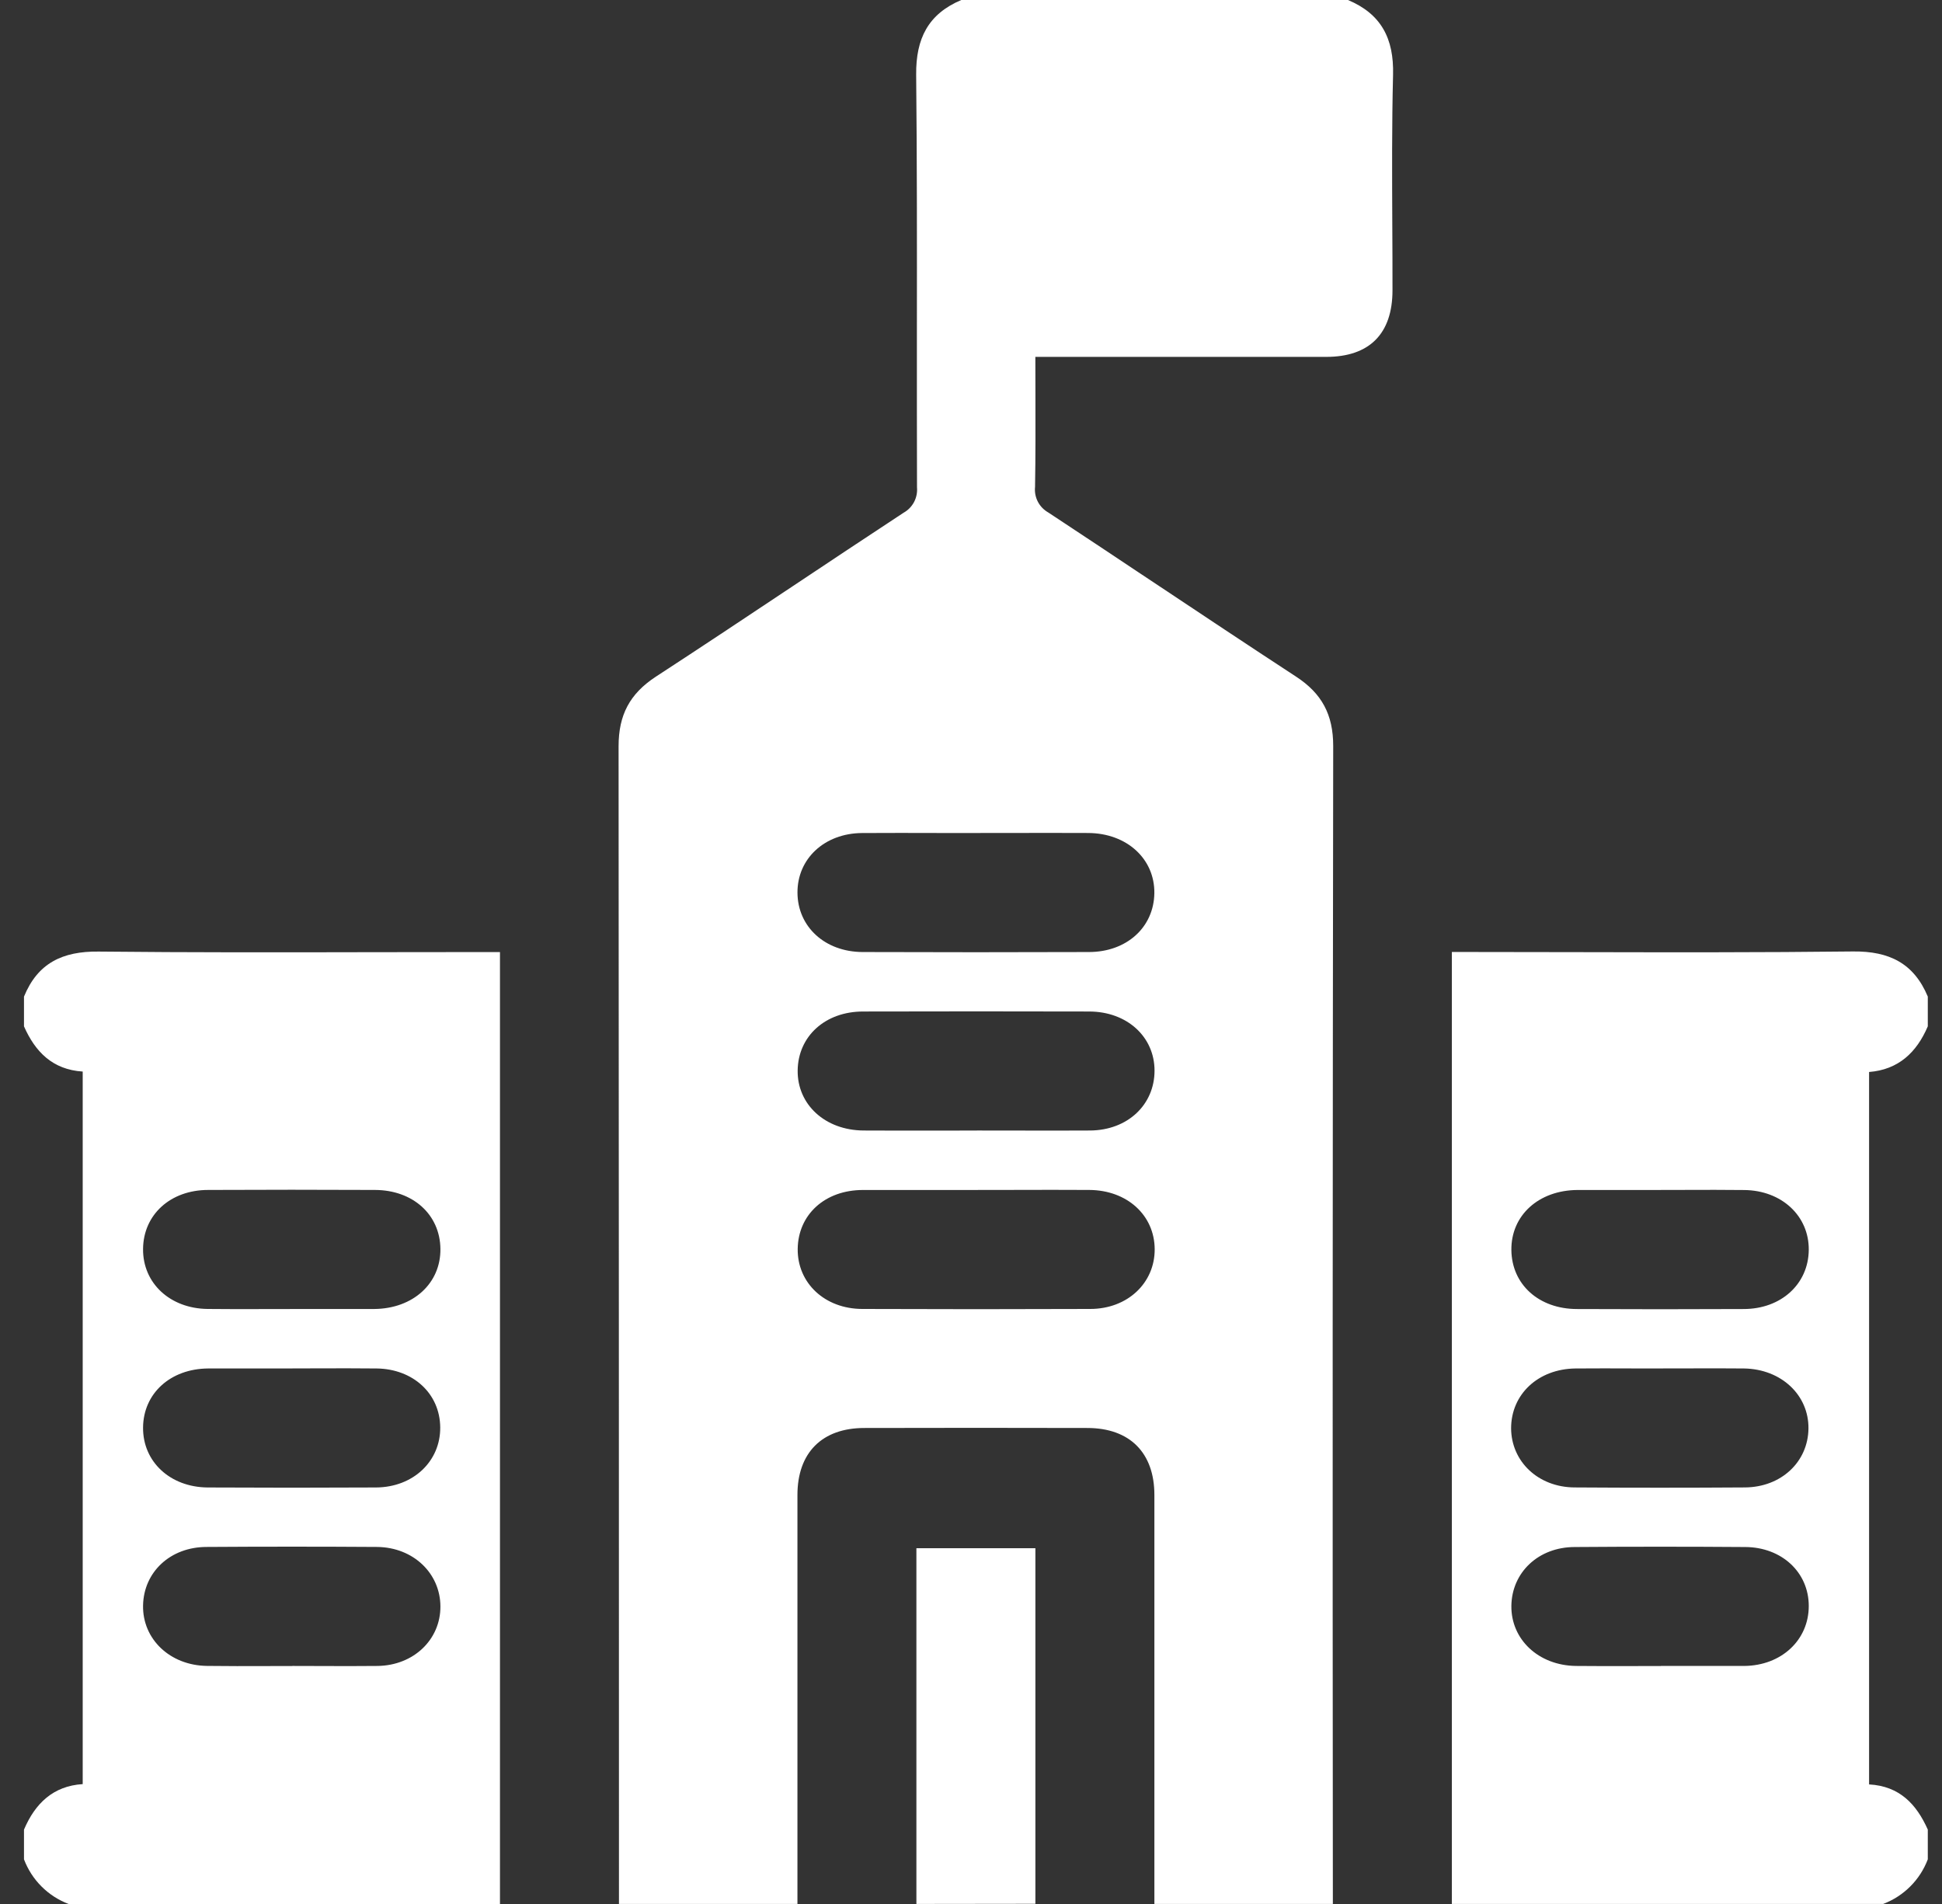 <svg width="51" height="50" viewBox="0 0 51 50" fill="none" xmlns="http://www.w3.org/2000/svg">
<rect x="0" y="0" width="51" height="50" fill="#333333" stroke="none"/>
<path fill-rule="evenodd" clip-rule="evenodd" d="M16.245 19.596C16.251 29.73 16.255 39.864 16.255 49.999H20.942V39.259C20.942 38.151 21.587 37.5 22.699 37.5C24.652 37.495 26.605 37.495 28.558 37.5C29.665 37.501 30.316 38.147 30.316 39.259V49.999H35.003C34.994 39.864 34.997 29.727 35.012 19.59C35.012 18.766 34.714 18.21 34.034 17.767C32.776 16.945 31.525 16.112 30.274 15.279L30.273 15.279C29.361 14.671 28.448 14.063 27.531 13.459C27.414 13.393 27.318 13.295 27.256 13.176C27.194 13.056 27.168 12.922 27.182 12.788C27.196 11.978 27.194 11.167 27.192 10.334C27.191 10.017 27.19 9.696 27.19 9.372H34.829C35.964 9.372 36.569 8.764 36.569 7.624C36.57 7.053 36.567 6.481 36.564 5.909V5.909C36.558 4.594 36.551 3.277 36.584 1.963C36.608 1.012 36.273 0.367 35.4 0H25.245C24.375 0.368 24.051 1.013 24.06 1.962C24.083 4.214 24.081 6.465 24.079 8.716V8.718C24.079 10.077 24.078 11.437 24.082 12.796C24.094 12.93 24.067 13.064 24.005 13.183C23.942 13.302 23.846 13.4 23.729 13.465C22.759 14.102 21.794 14.745 20.829 15.387C19.628 16.187 18.427 16.986 17.219 17.773C16.538 18.22 16.245 18.776 16.245 19.596ZM24.649 21.875C24.985 21.875 25.321 21.876 25.656 21.876L25.661 21.875C25.983 21.875 26.306 21.874 26.629 21.874H26.631C27.279 21.873 27.929 21.872 28.579 21.875C29.596 21.881 30.326 22.558 30.315 23.454C30.303 24.35 29.589 25.001 28.596 25.001C26.615 25.008 24.634 25.008 22.652 25.001C21.666 24.997 20.949 24.339 20.943 23.446C20.936 22.553 21.65 21.884 22.636 21.876C23.306 21.872 23.978 21.873 24.649 21.875ZM26.646 29.689H26.645C26.315 29.689 25.986 29.688 25.656 29.688L25.65 29.689C25.346 29.689 25.042 29.69 24.738 29.69H24.735C24.049 29.691 23.364 29.692 22.682 29.688C21.666 29.683 20.936 29.003 20.948 28.109C20.96 27.214 21.669 26.563 22.666 26.563C24.646 26.558 26.627 26.558 28.609 26.563C29.597 26.566 30.32 27.226 30.32 28.116C30.32 29.007 29.618 29.681 28.627 29.688C27.967 29.692 27.306 29.691 26.646 29.689ZM22.664 31.25H25.685L25.678 31.249C26.003 31.249 26.326 31.248 26.65 31.248C27.299 31.246 27.95 31.245 28.61 31.249C29.6 31.256 30.317 31.912 30.324 32.801C30.33 33.69 29.612 34.374 28.631 34.374C26.635 34.382 24.638 34.382 22.642 34.374C21.659 34.371 20.939 33.693 20.949 32.797C20.96 31.901 21.658 31.25 22.664 31.25ZM2.59 24.989C1.642 24.978 0.99 25.291 0.63 26.172V26.953C0.925 27.619 1.377 28.089 2.172 28.14V46.852C1.397 46.9 0.922 47.36 0.63 48.047V48.828C0.732 49.096 0.888 49.338 1.09 49.54C1.292 49.742 1.535 49.899 1.802 50H13.13V25.002H12.542C11.62 25.002 10.696 25.004 9.772 25.005C7.379 25.01 4.983 25.014 2.59 24.989ZM9.829 34.375H7.638V34.376C7.426 34.376 7.213 34.377 7 34.377H6.998H6.997C6.481 34.379 5.963 34.38 5.449 34.374C4.467 34.362 3.749 33.699 3.757 32.799C3.764 31.9 4.474 31.249 5.467 31.249C6.928 31.242 8.389 31.242 9.85 31.249C10.841 31.253 11.556 31.892 11.566 32.797C11.576 33.702 10.847 34.367 9.829 34.375ZM5.465 35.937H7.656V35.936C7.892 35.936 8.128 35.935 8.364 35.934C8.875 35.933 9.385 35.931 9.892 35.937C10.845 35.949 11.553 36.593 11.561 37.483C11.569 38.372 10.854 39.056 9.876 39.062C8.4 39.07 6.925 39.07 5.449 39.062C4.469 39.053 3.75 38.386 3.757 37.49C3.763 36.595 4.473 35.945 5.465 35.937ZM8.424 43.751C8.175 43.75 7.926 43.749 7.677 43.749V43.751C7.453 43.751 7.23 43.751 7.006 43.752H7.005C6.483 43.754 5.959 43.755 5.436 43.748C4.462 43.736 3.741 43.042 3.757 42.163C3.772 41.285 4.47 40.624 5.428 40.624C6.922 40.614 8.416 40.614 9.908 40.624C10.856 40.636 11.563 41.317 11.566 42.187C11.569 43.056 10.864 43.735 9.918 43.749C9.419 43.755 8.922 43.753 8.424 43.751ZM38.128 49.999V25H38.666C39.588 25 40.511 25.002 41.435 25.004C43.845 25.009 46.256 25.014 48.666 24.986C49.615 24.976 50.261 25.297 50.627 26.171V26.952C50.334 27.64 49.853 28.091 49.085 28.151V46.86C49.887 46.904 50.329 47.38 50.627 48.046V48.827C50.526 49.094 50.37 49.337 50.167 49.539C49.965 49.741 49.722 49.898 49.455 49.999H38.128ZM43.617 31.25H41.426C40.405 31.257 39.681 31.918 39.691 32.827C39.702 33.736 40.417 34.372 41.406 34.376C42.867 34.383 44.328 34.383 45.79 34.376C46.779 34.376 47.493 33.716 47.501 32.823C47.509 31.93 46.789 31.261 45.808 31.251C45.293 31.245 44.777 31.246 44.262 31.248C44.047 31.248 43.832 31.249 43.617 31.249V31.25ZM43.617 35.937C43.368 35.937 43.119 35.937 42.87 35.936C42.371 35.934 41.873 35.933 41.376 35.937C40.393 35.948 39.684 36.616 39.684 37.509C39.69 38.382 40.395 39.054 41.346 39.061C42.84 39.071 44.334 39.071 45.826 39.061C46.779 39.054 47.483 38.389 47.493 37.514C47.503 36.639 46.783 35.952 45.8 35.937C45.307 35.932 44.808 35.933 44.308 35.935C44.082 35.935 43.855 35.936 43.629 35.936L43.617 35.937ZM43.617 43.749H45.808C46.789 43.739 47.501 43.064 47.501 42.175C47.501 41.286 46.787 40.632 45.837 40.626C44.344 40.615 42.85 40.615 41.357 40.626C40.4 40.626 39.702 41.294 39.691 42.172C39.681 43.051 40.401 43.735 41.384 43.749C41.893 43.755 42.405 43.753 42.918 43.752H42.919C43.152 43.751 43.386 43.751 43.62 43.751L43.617 43.749ZM24.066 40.657V49.999L27.191 49.995V40.657H24.066Z" fill="white"/>
</svg>
